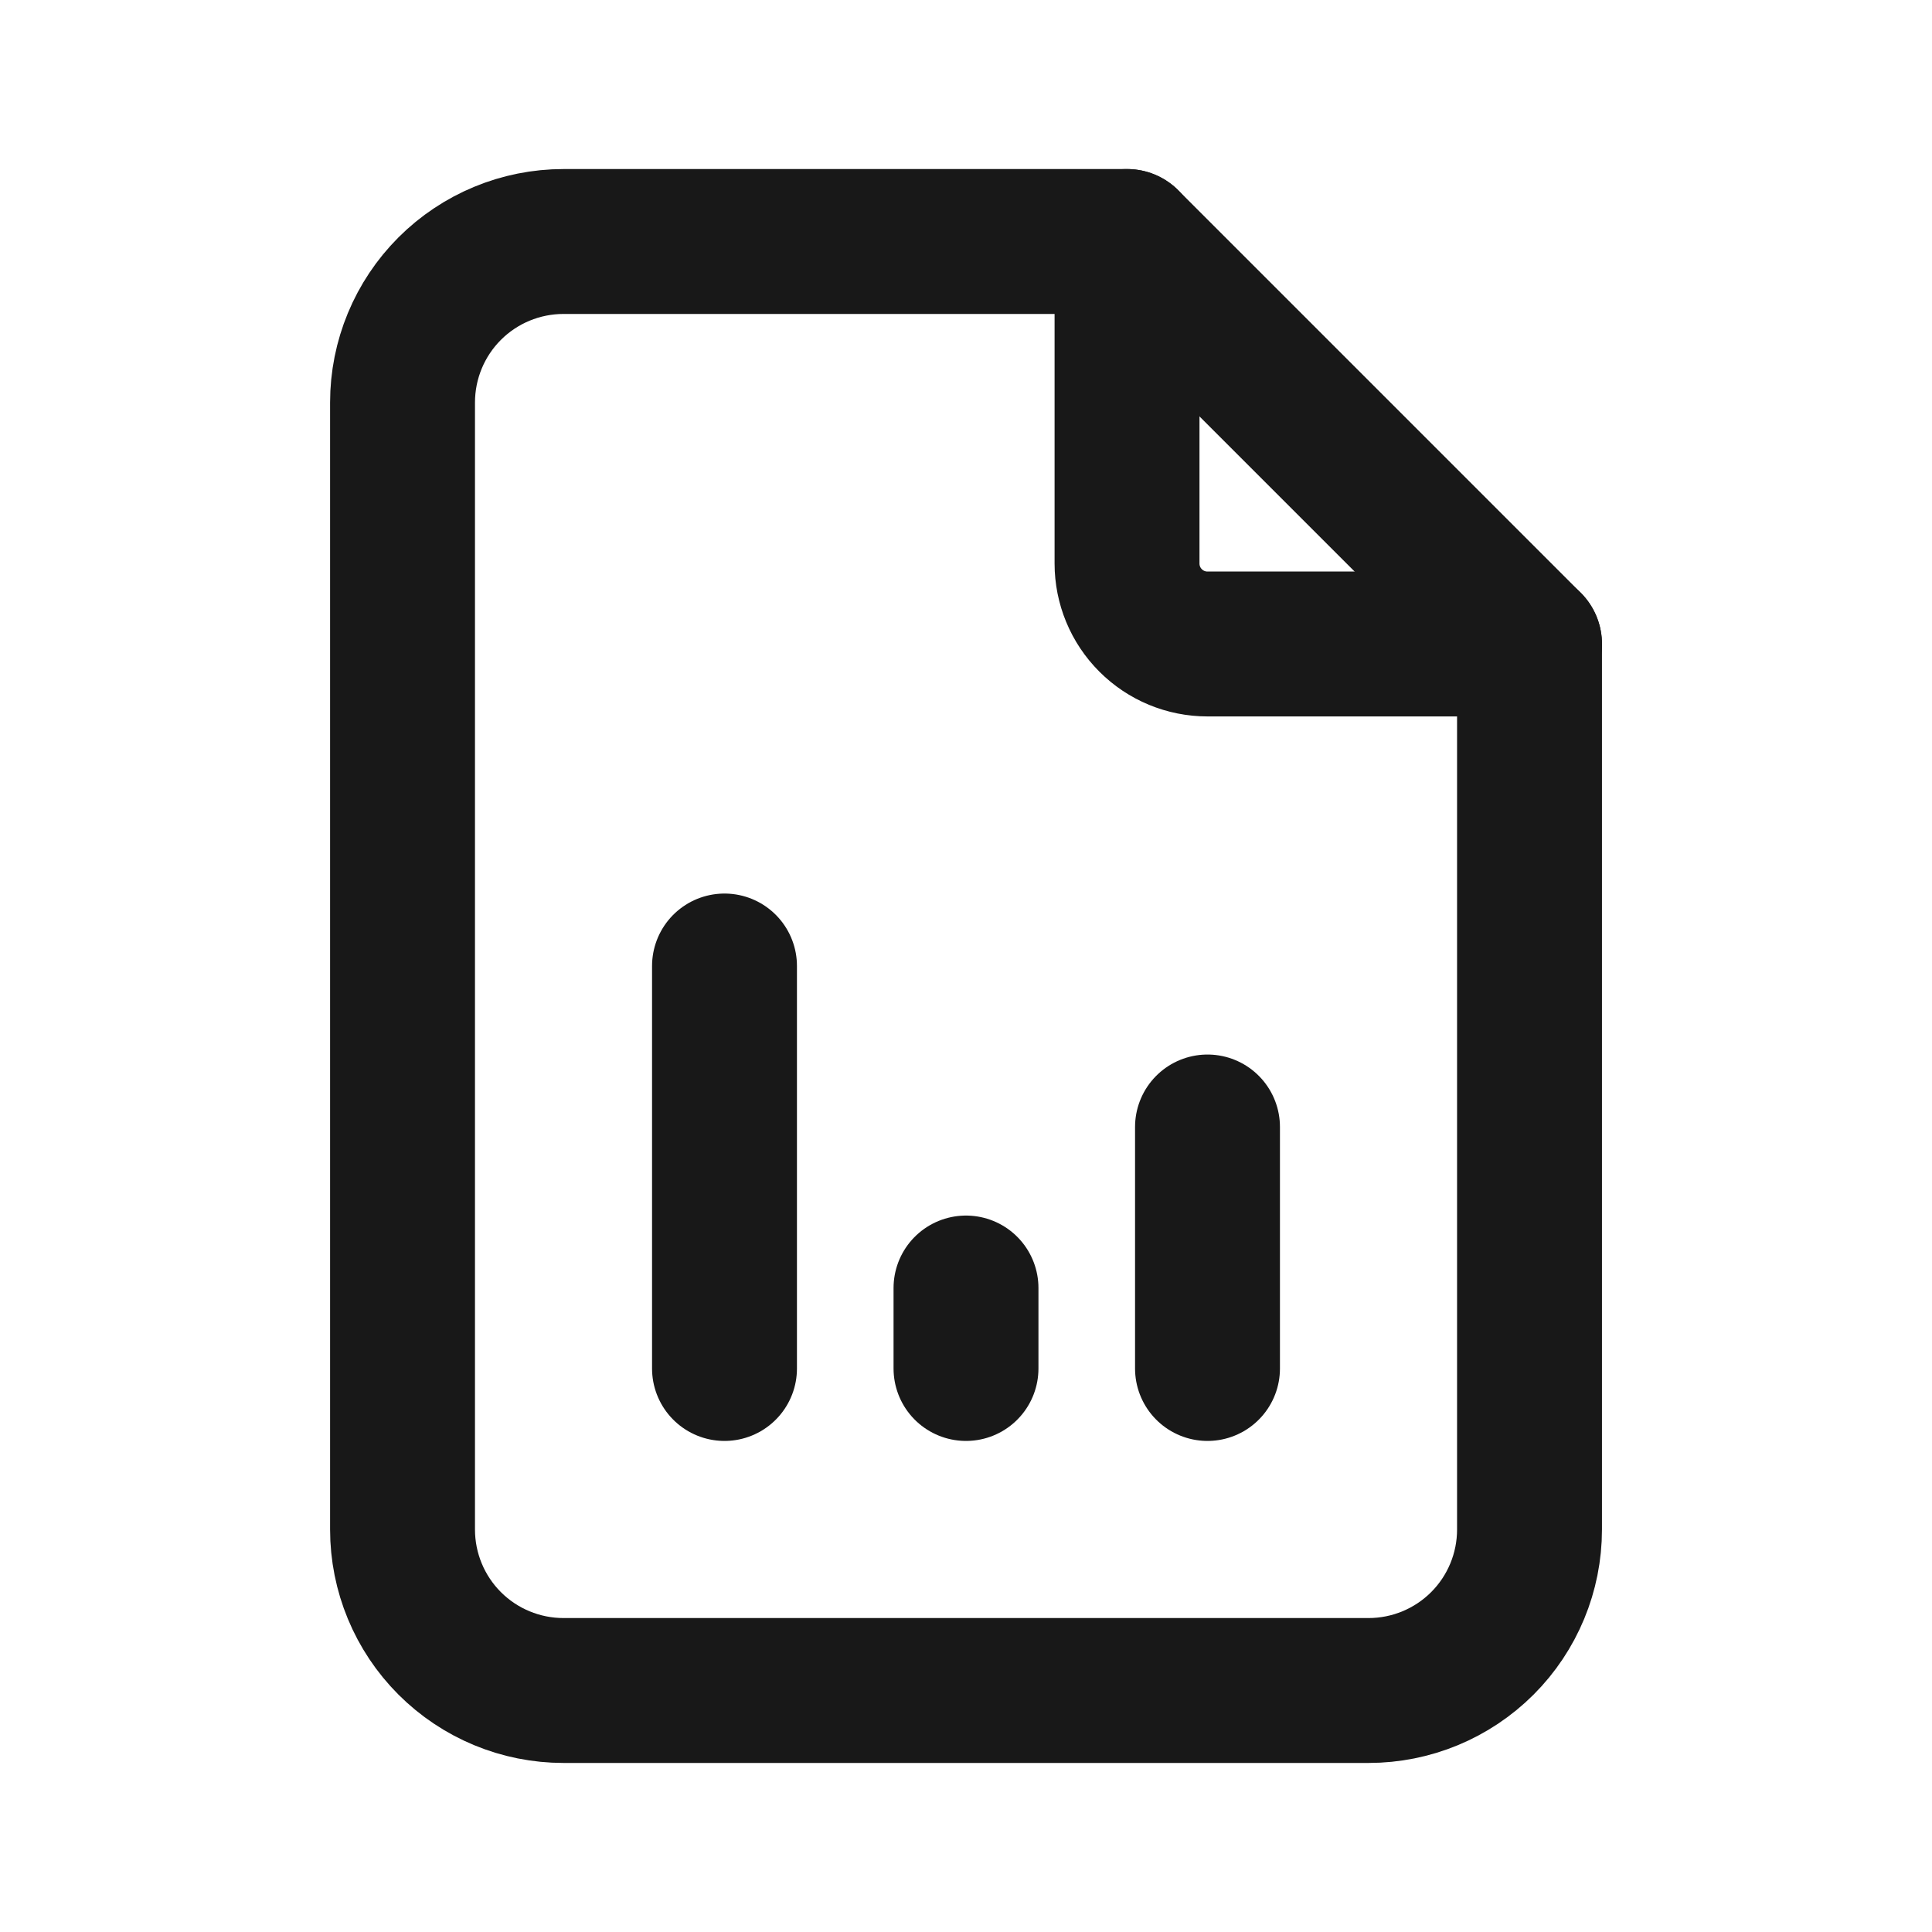<?xml version="1.0" encoding="UTF-8"?> <svg xmlns="http://www.w3.org/2000/svg" width="40" height="40" viewBox="0 0 40 40" fill="none"> <path d="M23.334 5V11.667C23.334 12.109 23.509 12.533 23.822 12.845C24.134 13.158 24.558 13.333 25 13.333H31.667" stroke="#181818" stroke-width="3" stroke-linecap="round" stroke-linejoin="round"></path> <path d="M28.334 35H11.667C10.783 35 9.935 34.649 9.31 34.024C8.685 33.399 8.334 32.551 8.334 31.667V8.333C8.334 7.449 8.685 6.601 9.31 5.976C9.935 5.351 10.783 5 11.667 5H23.334L31.667 13.333V31.667C31.667 32.551 31.316 33.399 30.691 34.024C30.065 34.649 29.218 35 28.334 35Z" stroke="#181818" stroke-width="3" stroke-linecap="round" stroke-linejoin="round"></path> <path d="M15 28.333V20" stroke="#181818" stroke-width="3" stroke-linecap="round" stroke-linejoin="round"></path> <path d="M20 28.333V26.667" stroke="#181818" stroke-width="3" stroke-linecap="round" stroke-linejoin="round"></path> <path d="M25 28.333V23.333" stroke="#181818" stroke-width="3" stroke-linecap="round" stroke-linejoin="round"></path> </svg> 